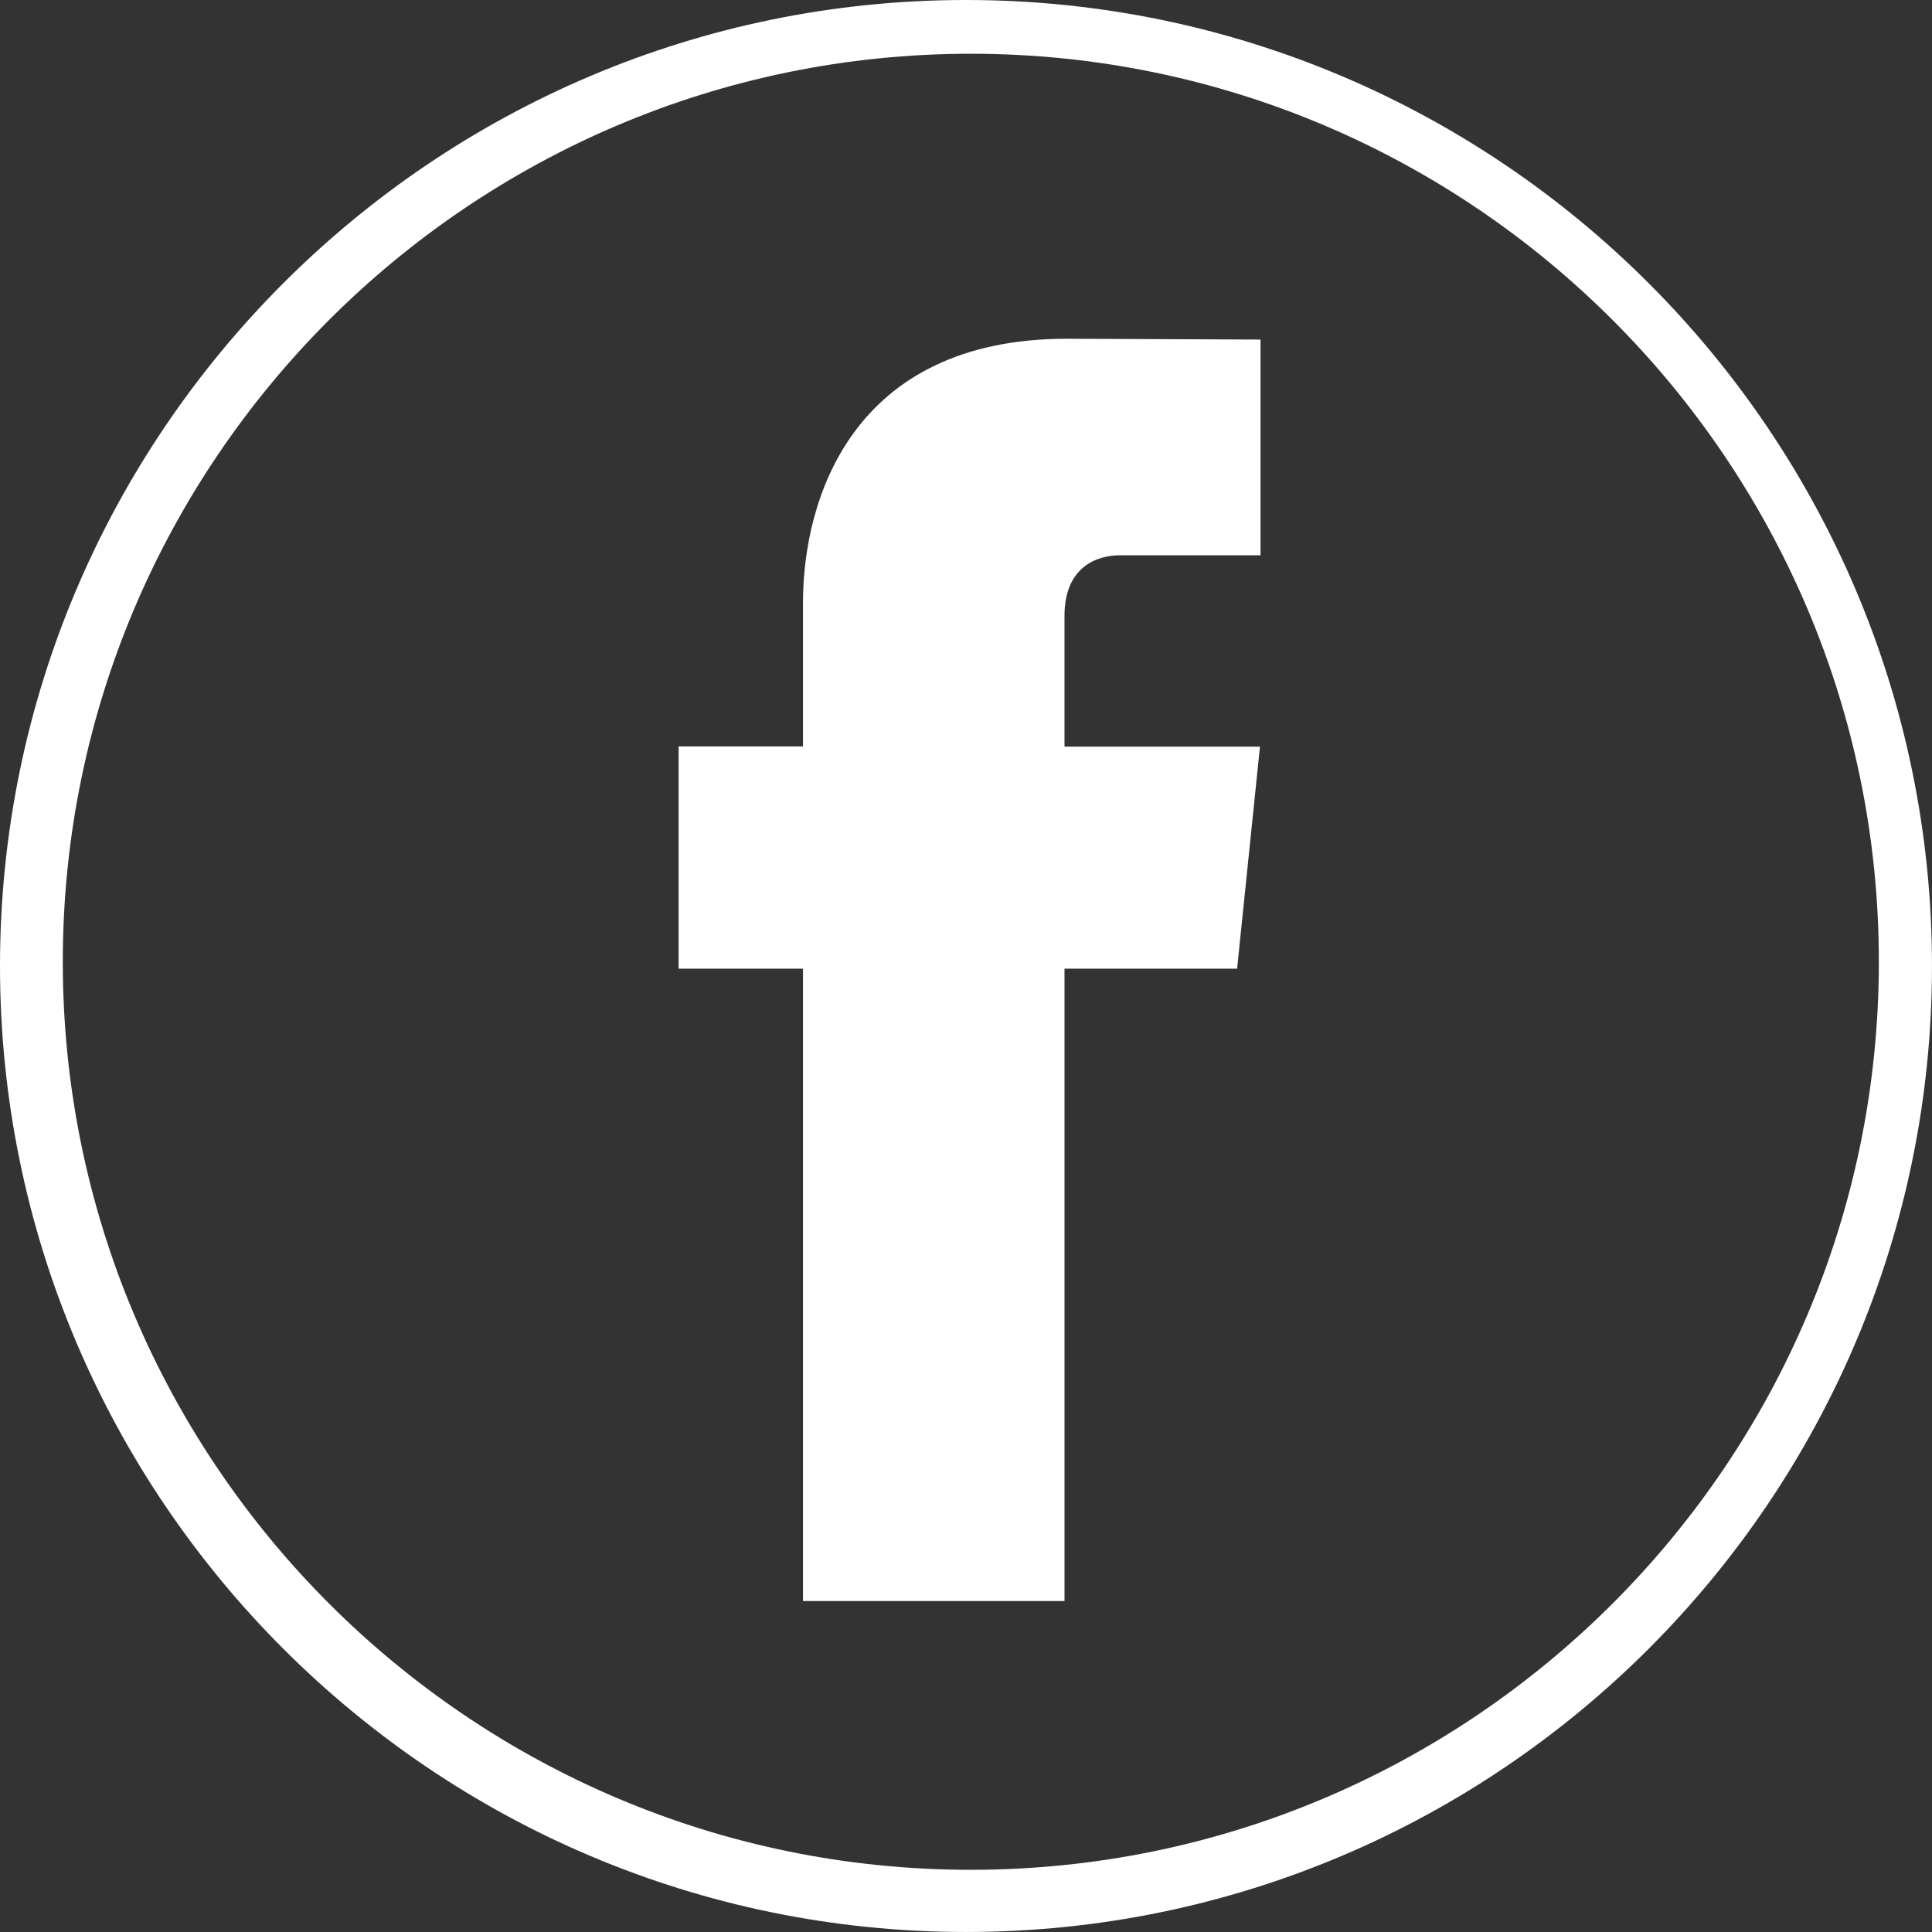 <?xml version="1.0" encoding="utf-8"?>
<!-- Generator: Adobe Illustrator 23.0.1, SVG Export Plug-In . SVG Version: 6.00 Build 0)  -->
<svg version="1.1" id="Layer_1" xmlns="http://www.w3.org/2000/svg" xmlns:xlink="http://www.w3.org/1999/xlink" x="0px" y="0px"
	 viewBox="0 0 100.001 100.001" enable-background="new 0 0 100.001 100.001" xml:space="preserve">
<rect x="0" y="0" width="100.001" height="100.001" fill="#333333" stroke="none"/>
<g id="_x31_">
	<g>
		<path fill-rule="evenodd" clip-rule="evenodd" fill="#FFFFFF" d="M50,0C22.43,0,0,22.43,0,50c0,27.57,22.43,50,50,50
			s50-22.43,50-50C100.001,22.43,77.571,0,50,0z M50.25,96.782c-25.916,0-47-21.084-47-47c0-25.916,21.084-47,47-47
			c25.916,0,47,21.084,47,47C97.25,75.698,76.166,96.782,50.25,96.782z M41.563,31.192v7.444h-6.438v11.503h6.438v32.73h13.536
			v-32.73h8.934l1.183-11.492H55.099v-6.77c0-2.539,1.678-3.135,2.871-3.135h7.275V17.576l-10.026-0.042
			C44.091,17.534,41.563,25.869,41.563,31.192z"/>
	</g>
</g>
<g>
</g>
<g>
</g>
<g>
</g>
<g>
</g>
<g>
</g>
<g>
</g>
</svg>
